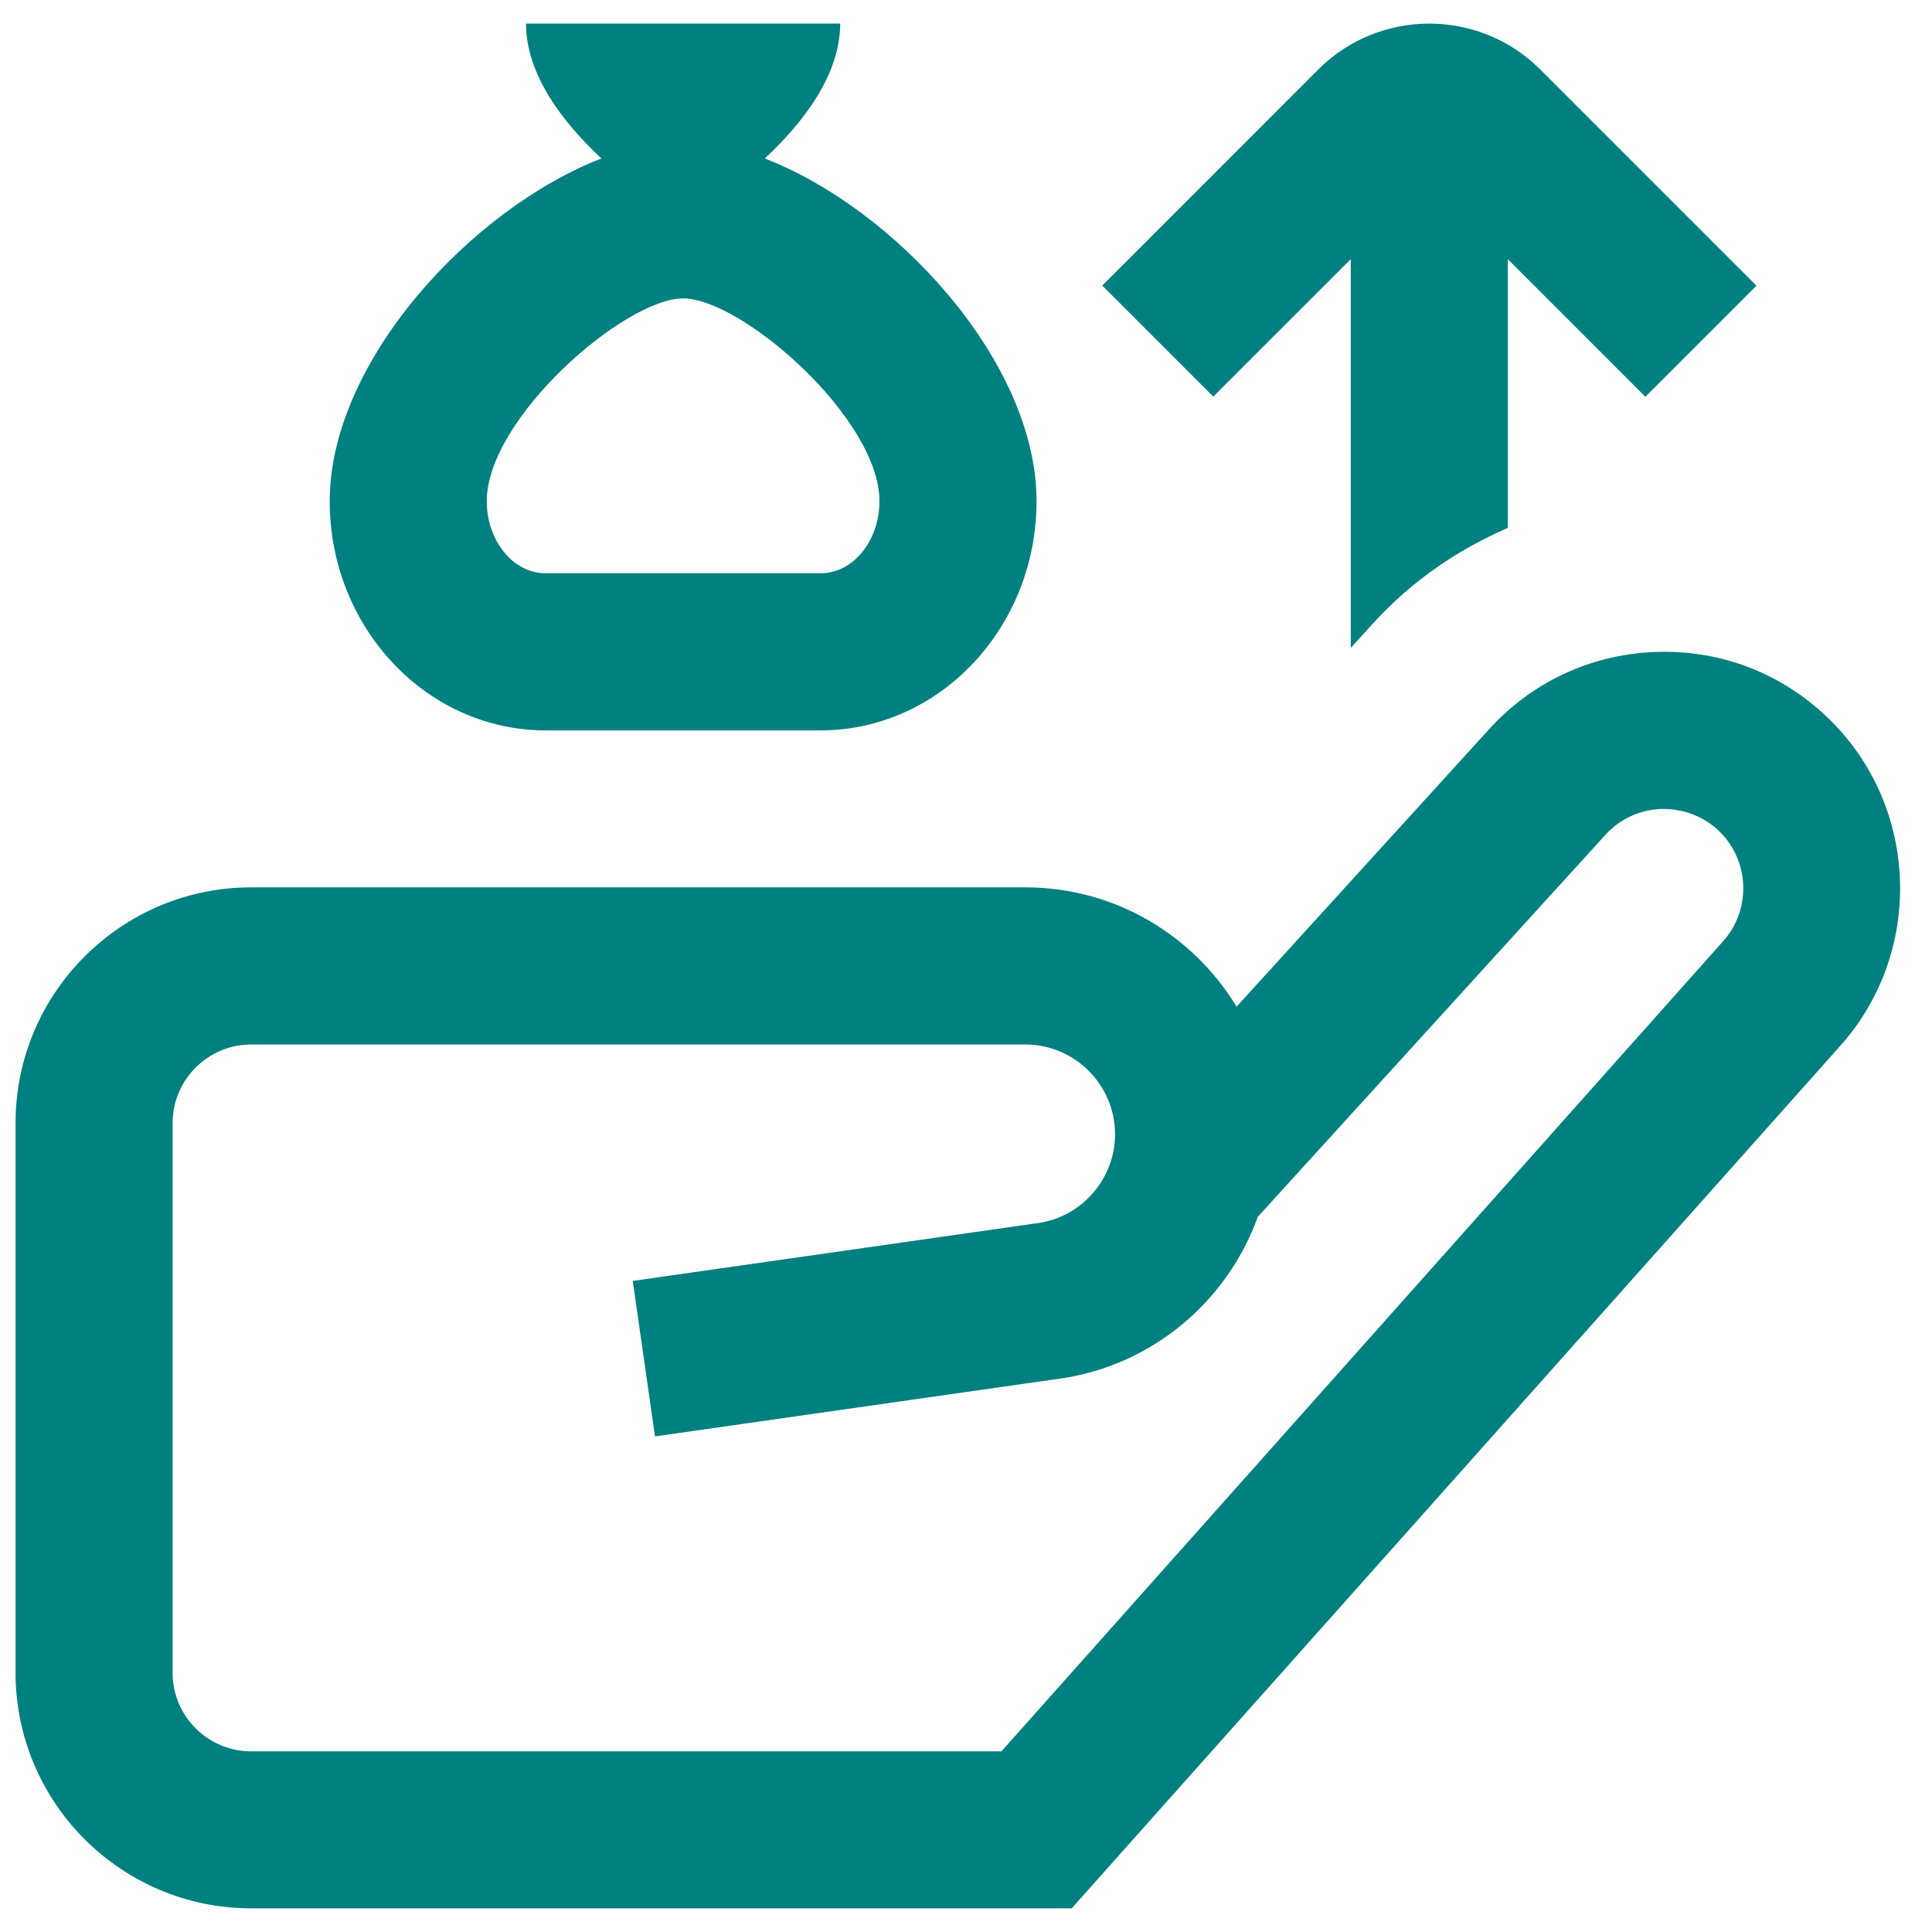 <svg width="41" height="41" viewBox="0 0 41 41" fill="none" xmlns="http://www.w3.org/2000/svg">
<g clip-path="url(#clip0_2089_435)">
<path d="M11.58 15.5H17.413C19.942 15.5 21.997 13.316 21.997 10.635C21.997 7.668 18.985 4.428 16.23 3.363C17.04 2.608 17.83 1.591 17.83 0.501H11.163C11.163 1.591 11.953 2.608 12.763 3.363C10.008 4.43 6.997 7.67 6.997 10.635C6.997 13.318 9.052 15.5 11.58 15.5ZM14.497 6.333C15.738 6.333 18.663 8.878 18.663 10.635C18.663 11.48 18.103 12.166 17.413 12.166H11.58C10.89 12.166 10.33 11.478 10.33 10.635C10.33 8.878 13.255 6.333 14.497 6.333ZM38.693 15.142C37.702 14.238 36.433 13.775 35.078 13.838C33.738 13.9 32.503 14.482 31.603 15.473L26.242 21.363C25.323 19.846 23.658 18.831 21.76 18.831H5.33C2.573 18.831 0.33 21.075 0.33 23.831V35.498C0.33 38.255 2.573 40.498 5.33 40.498H22.743L39.055 22.192C40.878 20.148 40.717 16.986 38.693 15.142ZM36.568 19.973L21.252 37.166H5.33C4.412 37.166 3.663 36.42 3.663 35.5V23.833C3.663 22.913 4.412 22.166 5.33 22.166H21.76C22.808 22.166 23.663 23.021 23.663 24.072C23.663 25.012 22.962 25.823 22.03 25.955L13.428 27.183L13.9 30.483L22.502 29.255C24.46 28.975 26.05 27.608 26.692 25.823L34.07 17.716C34.372 17.383 34.787 17.19 35.235 17.168C35.688 17.155 36.117 17.305 36.448 17.605C37.127 18.225 37.182 19.287 36.568 19.973ZM25.748 8.416L23.392 6.06L27.975 1.476C29.273 0.176 31.39 0.176 32.688 1.476L37.275 6.063L34.918 8.42L31.998 5.5V11.203C30.925 11.668 29.947 12.34 29.138 13.23L28.665 13.75V5.5L25.748 8.416Z" fill="#008080"/>
</g>
<defs>
<clipPath id="clip0_2089_435">
<rect width="40" height="40" fill="white" transform="translate(0.33 0.5)"/>
</clipPath>
</defs>
</svg>
